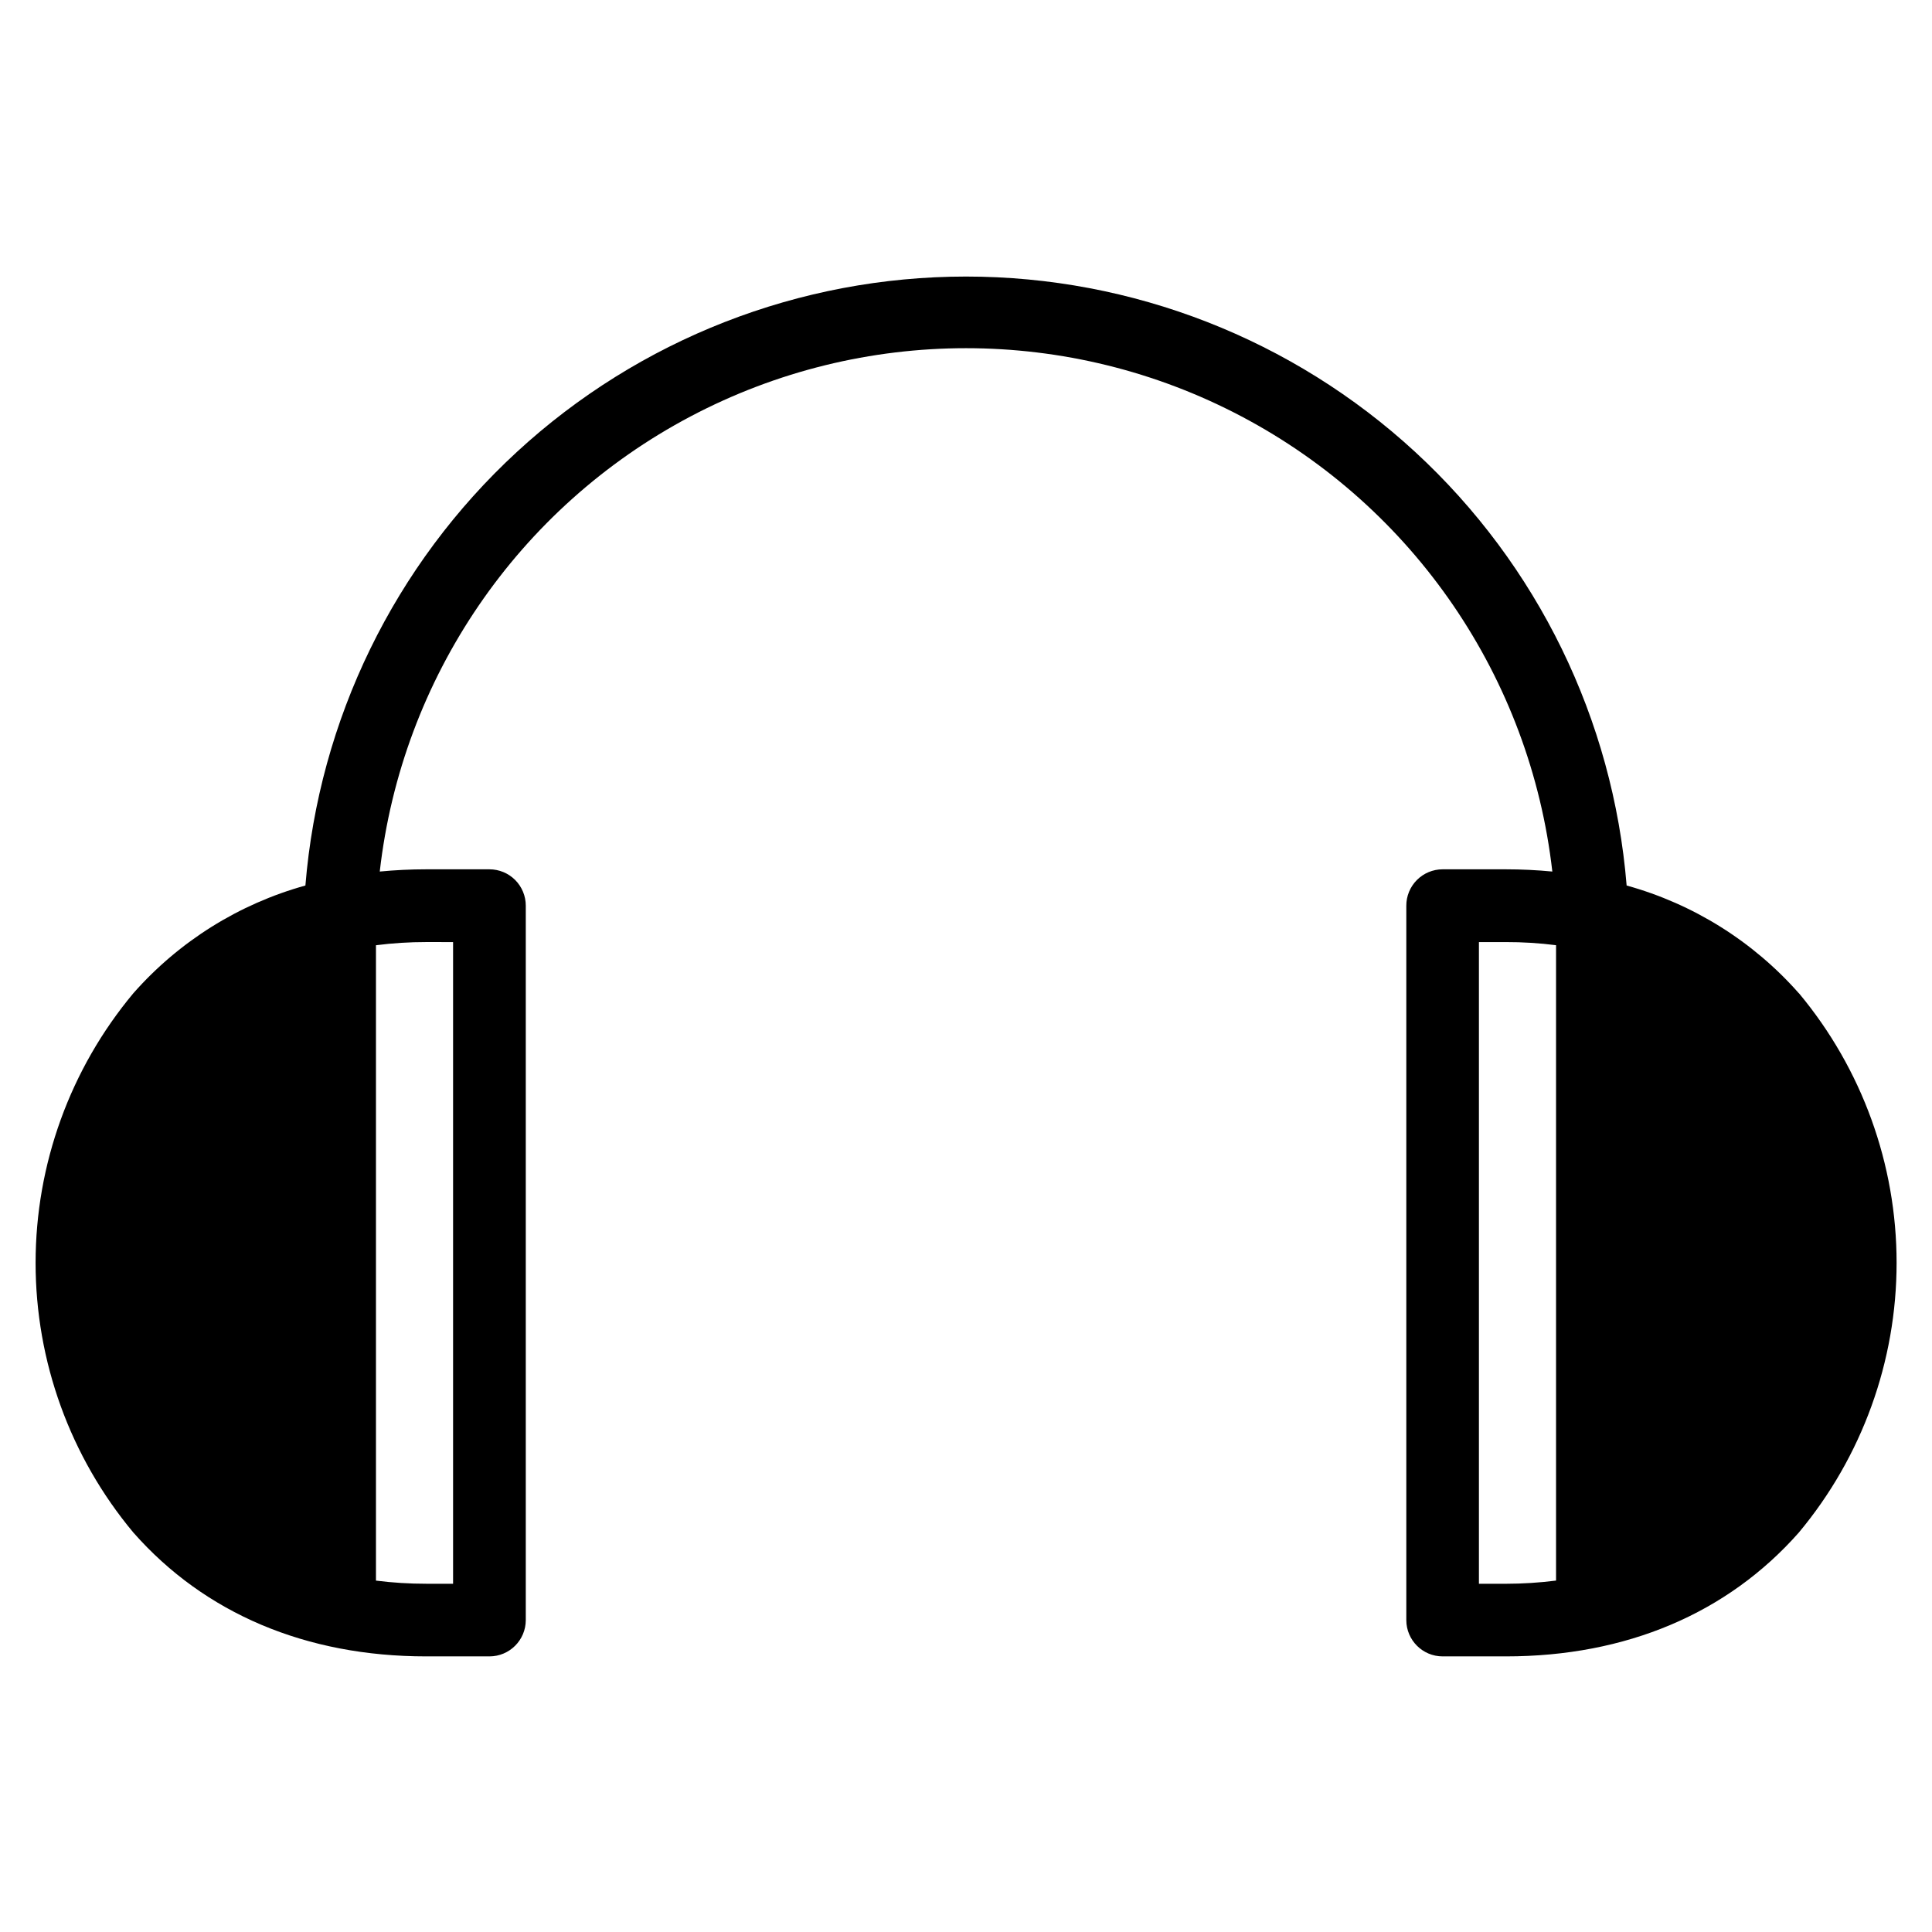 <?xml version="1.0" encoding="UTF-8"?>
<!-- The Best Svg Icon site in the world: iconSvg.co, Visit us! https://iconsvg.co -->
<svg fill="#000000" width="800px" height="800px" version="1.1" viewBox="144 144 512 512" xmlns="http://www.w3.org/2000/svg">
 <path d="m535.93 563.71v-170.05h7.117c4.457-0.012 8.906 0.266 13.324 0.828v168.38c-4.418 0.562-8.867 0.844-13.324 0.848zm-271.86-170.05v170.05h-7.121c-4.453 0.004-8.902-0.273-13.316-0.832v-168.38c4.414-0.566 8.863-0.848 13.316-0.844zm356.65 13.57c-12.121-13.746-27.98-23.668-45.645-28.562-3.582-43.969-23.582-84.98-56.02-114.88-32.438-29.898-74.938-46.5-119.05-46.5-44.113 0-86.617 16.602-119.05 46.5-32.434 29.902-52.434 70.914-56.02 114.88-17.652 4.894-33.496 14.82-45.605 28.562-16.734 20.051-25.898 45.336-25.898 71.449 0 26.113 9.164 51.398 25.898 71.449 18.922 21.488 45.777 32.832 77.629 32.832h16.754c5.312-0.004 9.617-4.309 9.625-9.621v-189.33 0.004c0-2.559-1.016-5.008-2.82-6.816-1.809-1.809-4.262-2.82-6.816-2.82h-16.742c-4.195 0-8.301 0.207-12.32 0.59 5.84-51.34 36.664-96.477 82.352-120.6s100.35-24.125 146.04 0c45.691 24.125 76.512 69.262 82.352 120.6-4.016-0.383-8.121-0.59-12.32-0.59h-16.75c-2.559 0-5.008 1.016-6.816 2.828-1.805 1.809-2.816 4.262-2.809 6.816v189.33c0.012 5.309 4.316 9.605 9.625 9.609h16.754c31.855 0 58.711-11.359 77.672-32.848h-0.004c16.723-20.055 25.883-45.34 25.883-71.449 0-26.109-9.16-51.395-25.883-71.449z" fill-rule="evenodd"/>
</svg>